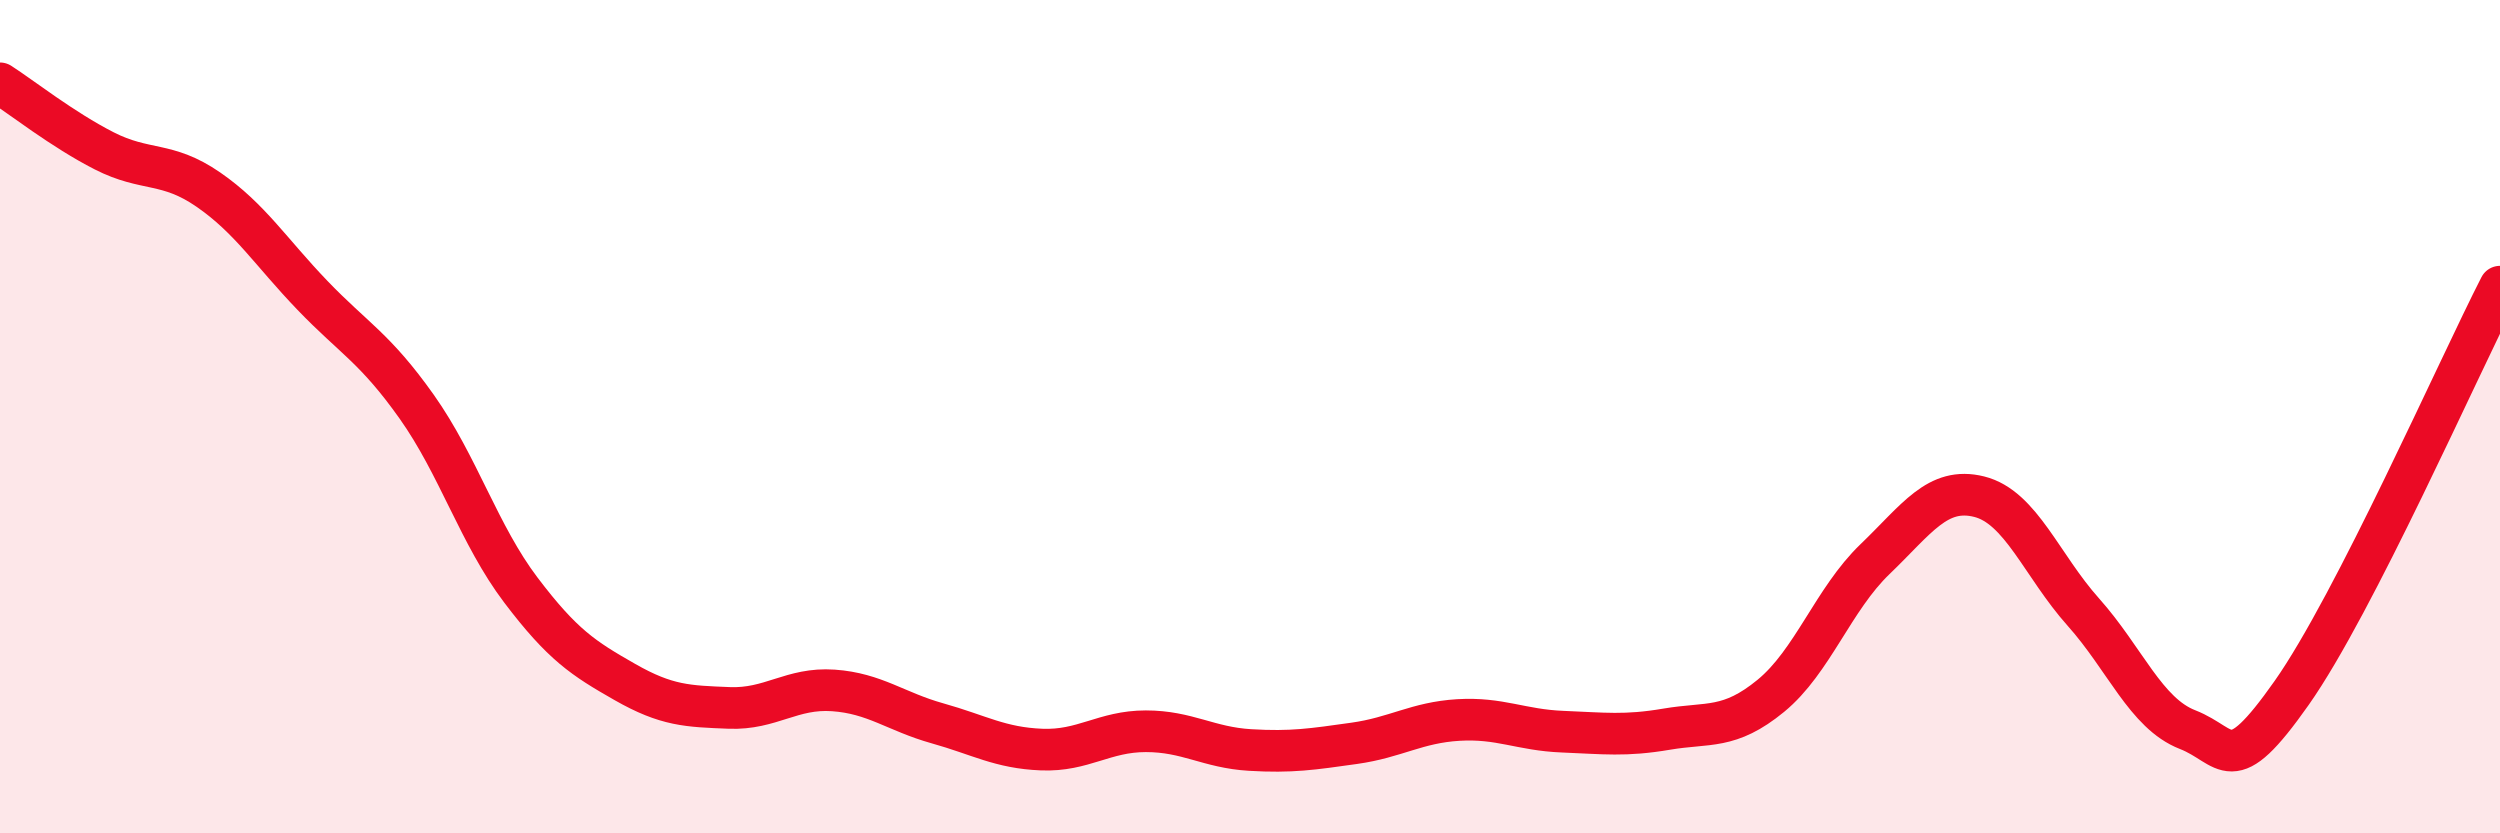 
    <svg width="60" height="20" viewBox="0 0 60 20" xmlns="http://www.w3.org/2000/svg">
      <path
        d="M 0,2 C 0.5,2.32 1.5,3.11 2.5,3.62 C 3.5,4.13 4,3.86 5,4.55 C 6,5.24 6.5,6.05 7.5,7.09 C 8.5,8.13 9,8.35 10,9.76 C 11,11.17 11.5,12.84 12.5,14.16 C 13.5,15.48 14,15.8 15,16.37 C 16,16.94 16.5,16.95 17.5,16.99 C 18.5,17.03 19,16.5 20,16.57 C 21,16.64 21.5,17.08 22.5,17.36 C 23.5,17.64 24,17.95 25,17.99 C 26,18.03 26.5,17.55 27.5,17.55 C 28.5,17.55 29,17.94 30,18 C 31,18.06 31.5,17.98 32.5,17.84 C 33.5,17.7 34,17.34 35,17.28 C 36,17.22 36.5,17.52 37.5,17.56 C 38.5,17.6 39,17.67 40,17.5 C 41,17.33 41.5,17.52 42.5,16.7 C 43.5,15.88 44,14.38 45,13.42 C 46,12.46 46.5,11.67 47.5,11.92 C 48.5,12.17 49,13.57 50,14.69 C 51,15.81 51.5,17.12 52.5,17.51 C 53.5,17.9 53.5,18.76 55,16.63 C 56.5,14.5 59,8.83 60,6.88L60 20L0 20Z"
        fill="#EB0A25"
        opacity="0.1"
        stroke-linecap="round"
        stroke-linejoin="round"
      />
      <path
        d="M 0,2 C 0.5,2.32 1.5,3.11 2.5,3.62 C 3.5,4.13 4,3.86 5,4.55 C 6,5.24 6.5,6.05 7.5,7.09 C 8.5,8.13 9,8.35 10,9.76 C 11,11.17 11.5,12.84 12.5,14.16 C 13.5,15.48 14,15.8 15,16.37 C 16,16.94 16.5,16.95 17.5,16.99 C 18.5,17.03 19,16.5 20,16.57 C 21,16.64 21.5,17.08 22.5,17.36 C 23.5,17.64 24,17.95 25,17.99 C 26,18.03 26.5,17.55 27.5,17.55 C 28.5,17.55 29,17.94 30,18 C 31,18.06 31.5,17.98 32.5,17.84 C 33.5,17.7 34,17.34 35,17.28 C 36,17.22 36.5,17.52 37.5,17.56 C 38.5,17.6 39,17.67 40,17.5 C 41,17.33 41.5,17.52 42.5,16.7 C 43.5,15.88 44,14.38 45,13.42 C 46,12.46 46.5,11.67 47.5,11.92 C 48.5,12.17 49,13.57 50,14.69 C 51,15.81 51.5,17.12 52.5,17.51 C 53.5,17.9 53.5,18.76 55,16.63 C 56.5,14.5 59,8.83 60,6.88"
        stroke="#EB0A25"
        stroke-width="1"
        fill="none"
        stroke-linecap="round"
        stroke-linejoin="round"
      />
    </svg>
  